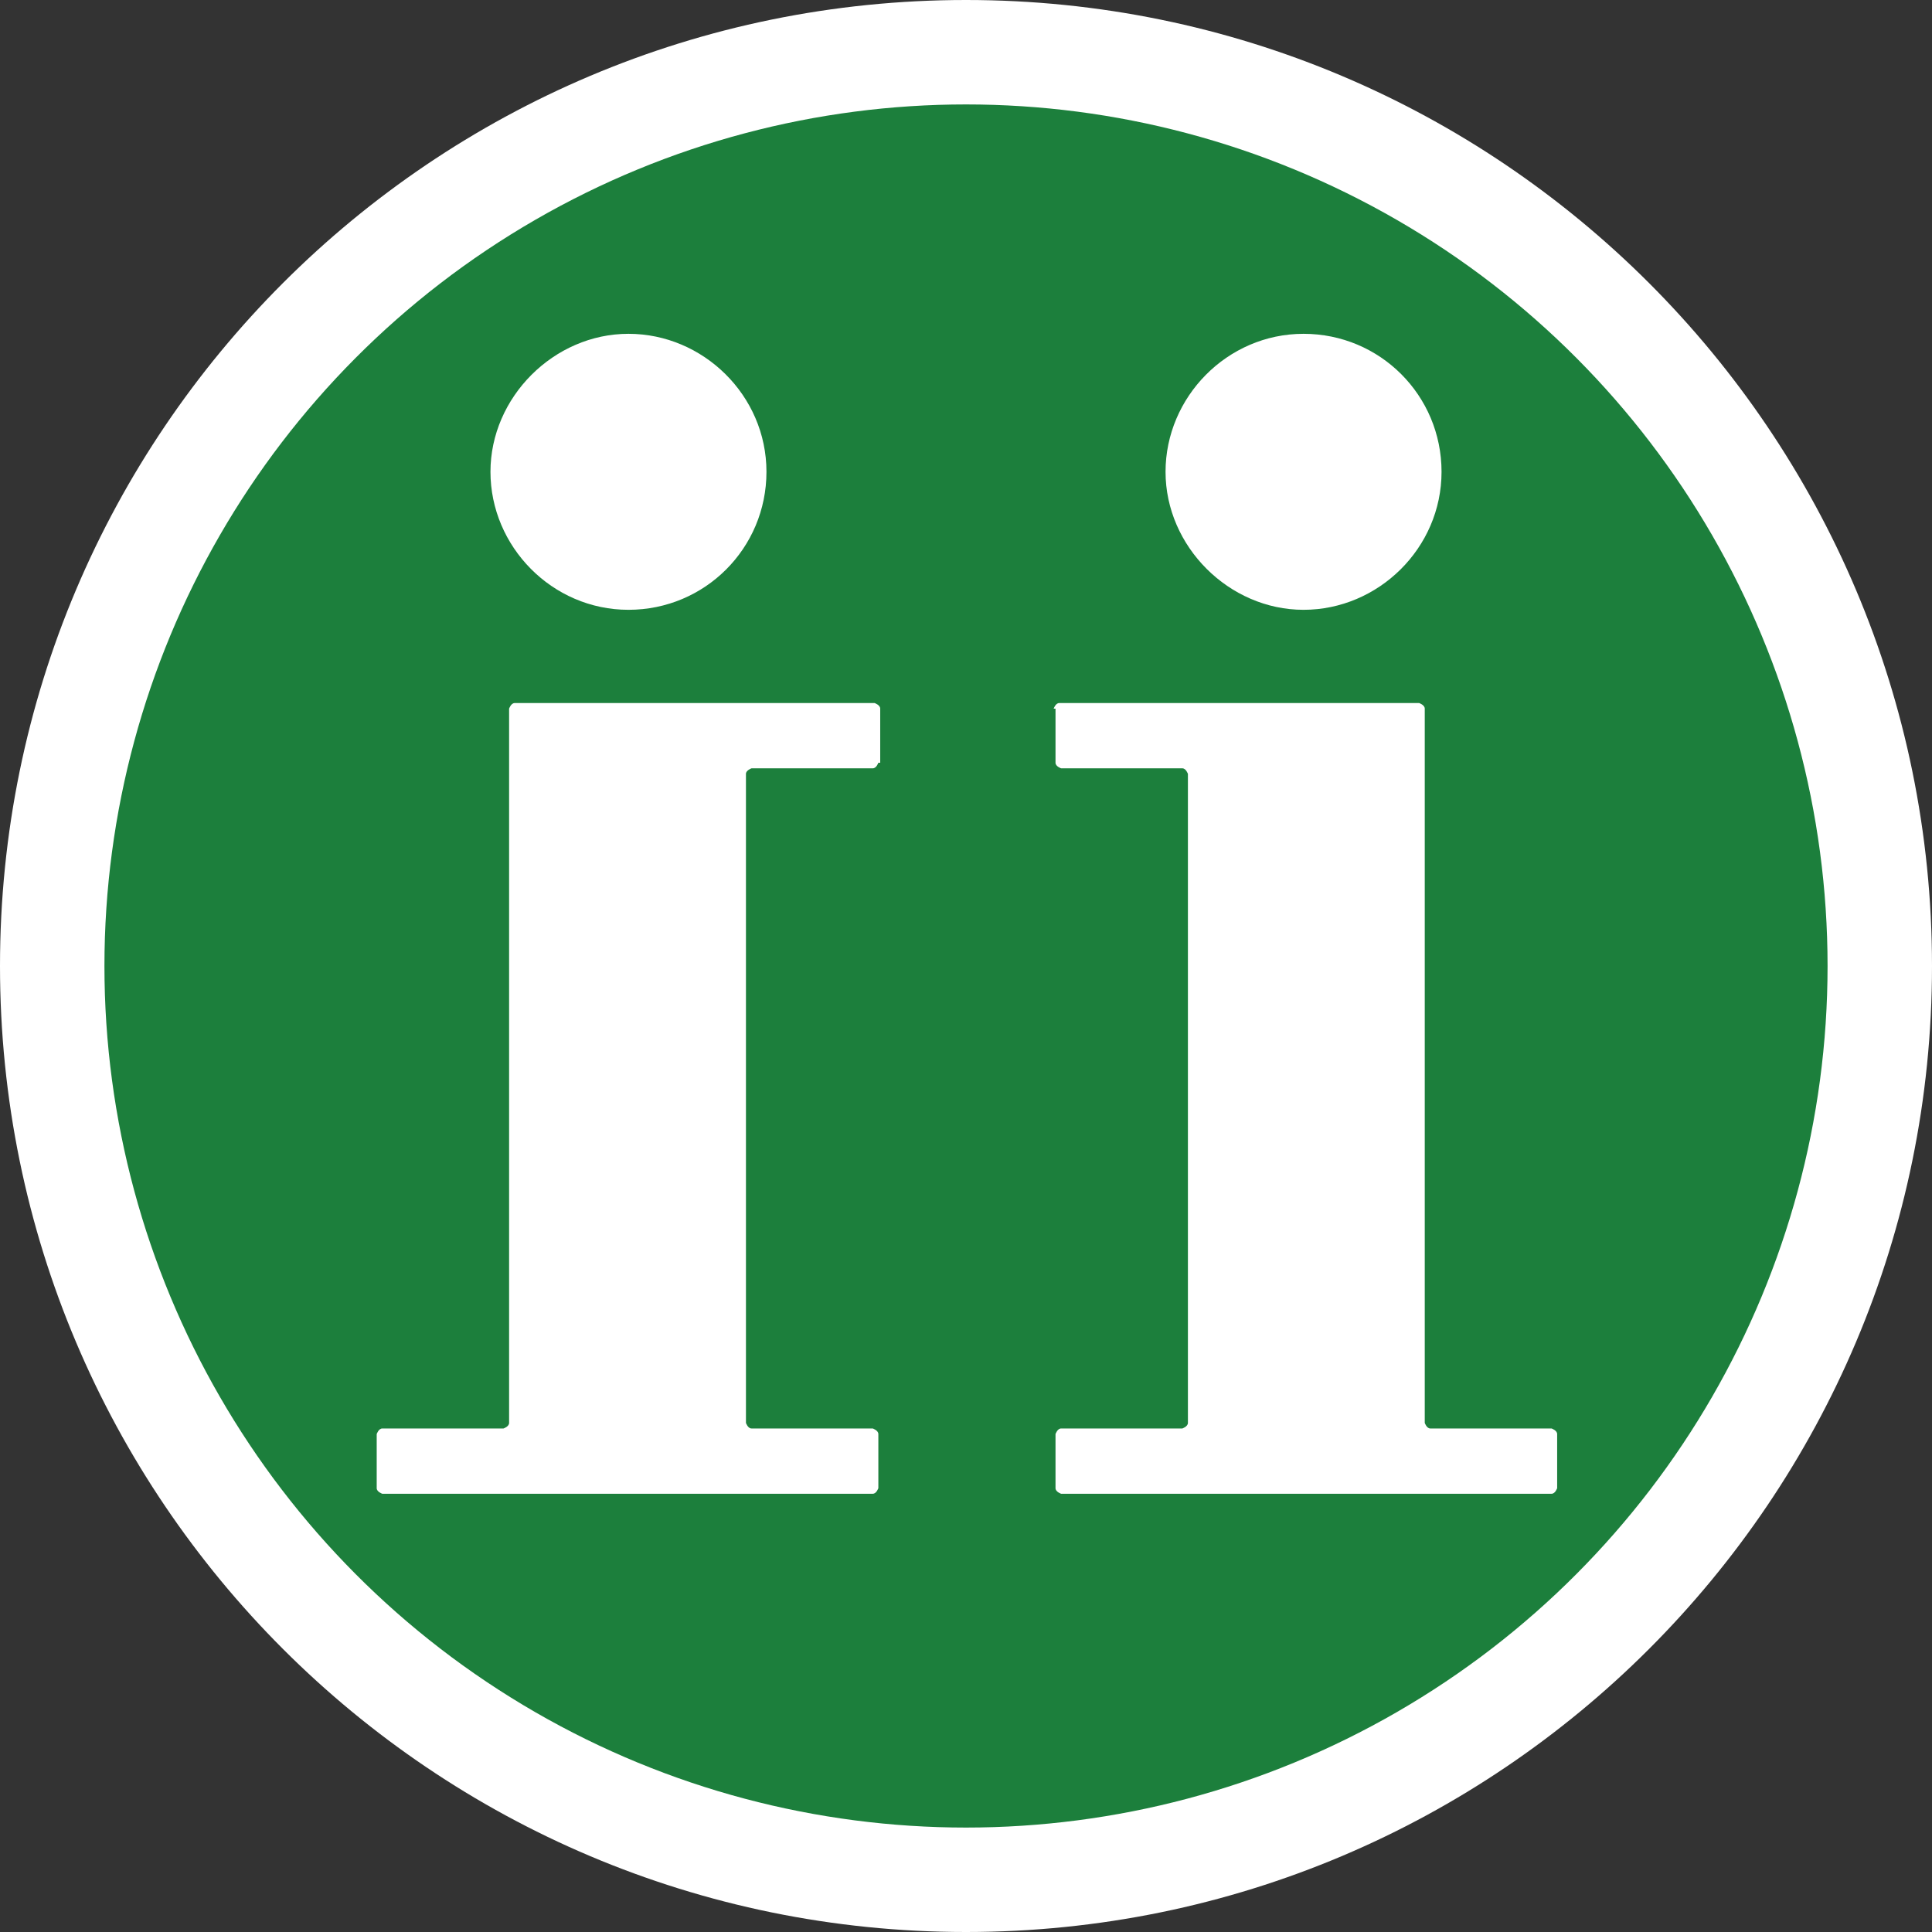 <?xml version="1.0" encoding="UTF-8"?>
<svg id="_レイヤー_2" data-name="レイヤー 2" xmlns="http://www.w3.org/2000/svg" viewBox="0 0 10.36 10.36">
  <rect x="0" y="0" width="10.36" height="10.36" fill="#333333" stroke="none"/>
  <defs>
    <style>
      .cls-1 {
        fill: #fff;
      }

      .cls-2 {
        fill: #1c7f3c;
      }
    </style>
  </defs>
  <g id="_レイヤー_1-2" data-name="レイヤー 1">
    <g>
      <path class="cls-1" d="M10.36,5.18c0,2.86-2.32,5.18-5.18,5.18S0,8.04,0,5.18,2.32,0,5.18,0s5.18,2.32,5.18,5.18Z"/>
      <circle class="cls-2" cx="5.18" cy="5.18" r="4.62"/>
      <path class="cls-1" d="M5.65,3.8s.01-.03.03-.03h1.93s.03.01.03.03v3.83s.01.03.03.03h.65s.03.01.03.03v.29s-.01.03-.03.03h-2.63s-.03-.01-.03-.03v-.29s.01-.03.03-.03h.65s.03-.01.03-.03v-3.48s-.01-.03-.03-.03h-.65s-.03-.01-.03-.03v-.29h0ZM6.99,1.79c.41,0,.74.33.74.74s-.34.74-.74.74-.74-.34-.74-.74.33-.74.74-.74Z"/>
      <path class="cls-1" d="M4.71,4.09s-.01.03-.03.03h-.65s-.03.01-.03.03v3.48s.01.03.03.03h.65s.03.01.03.03v.29s-.01.03-.03.03h-2.63s-.03-.01-.03-.03v-.29s.01-.03.03-.03h.65s.03-.01.03-.03v-3.83s.01-.03.03-.03h1.93s.03.01.03.03v.29ZM4.11,2.53c0,.41-.33.74-.74.74s-.74-.34-.74-.74.34-.74.74-.74.74.33.74.74Z"/>
    </g>
  </g>
</svg>